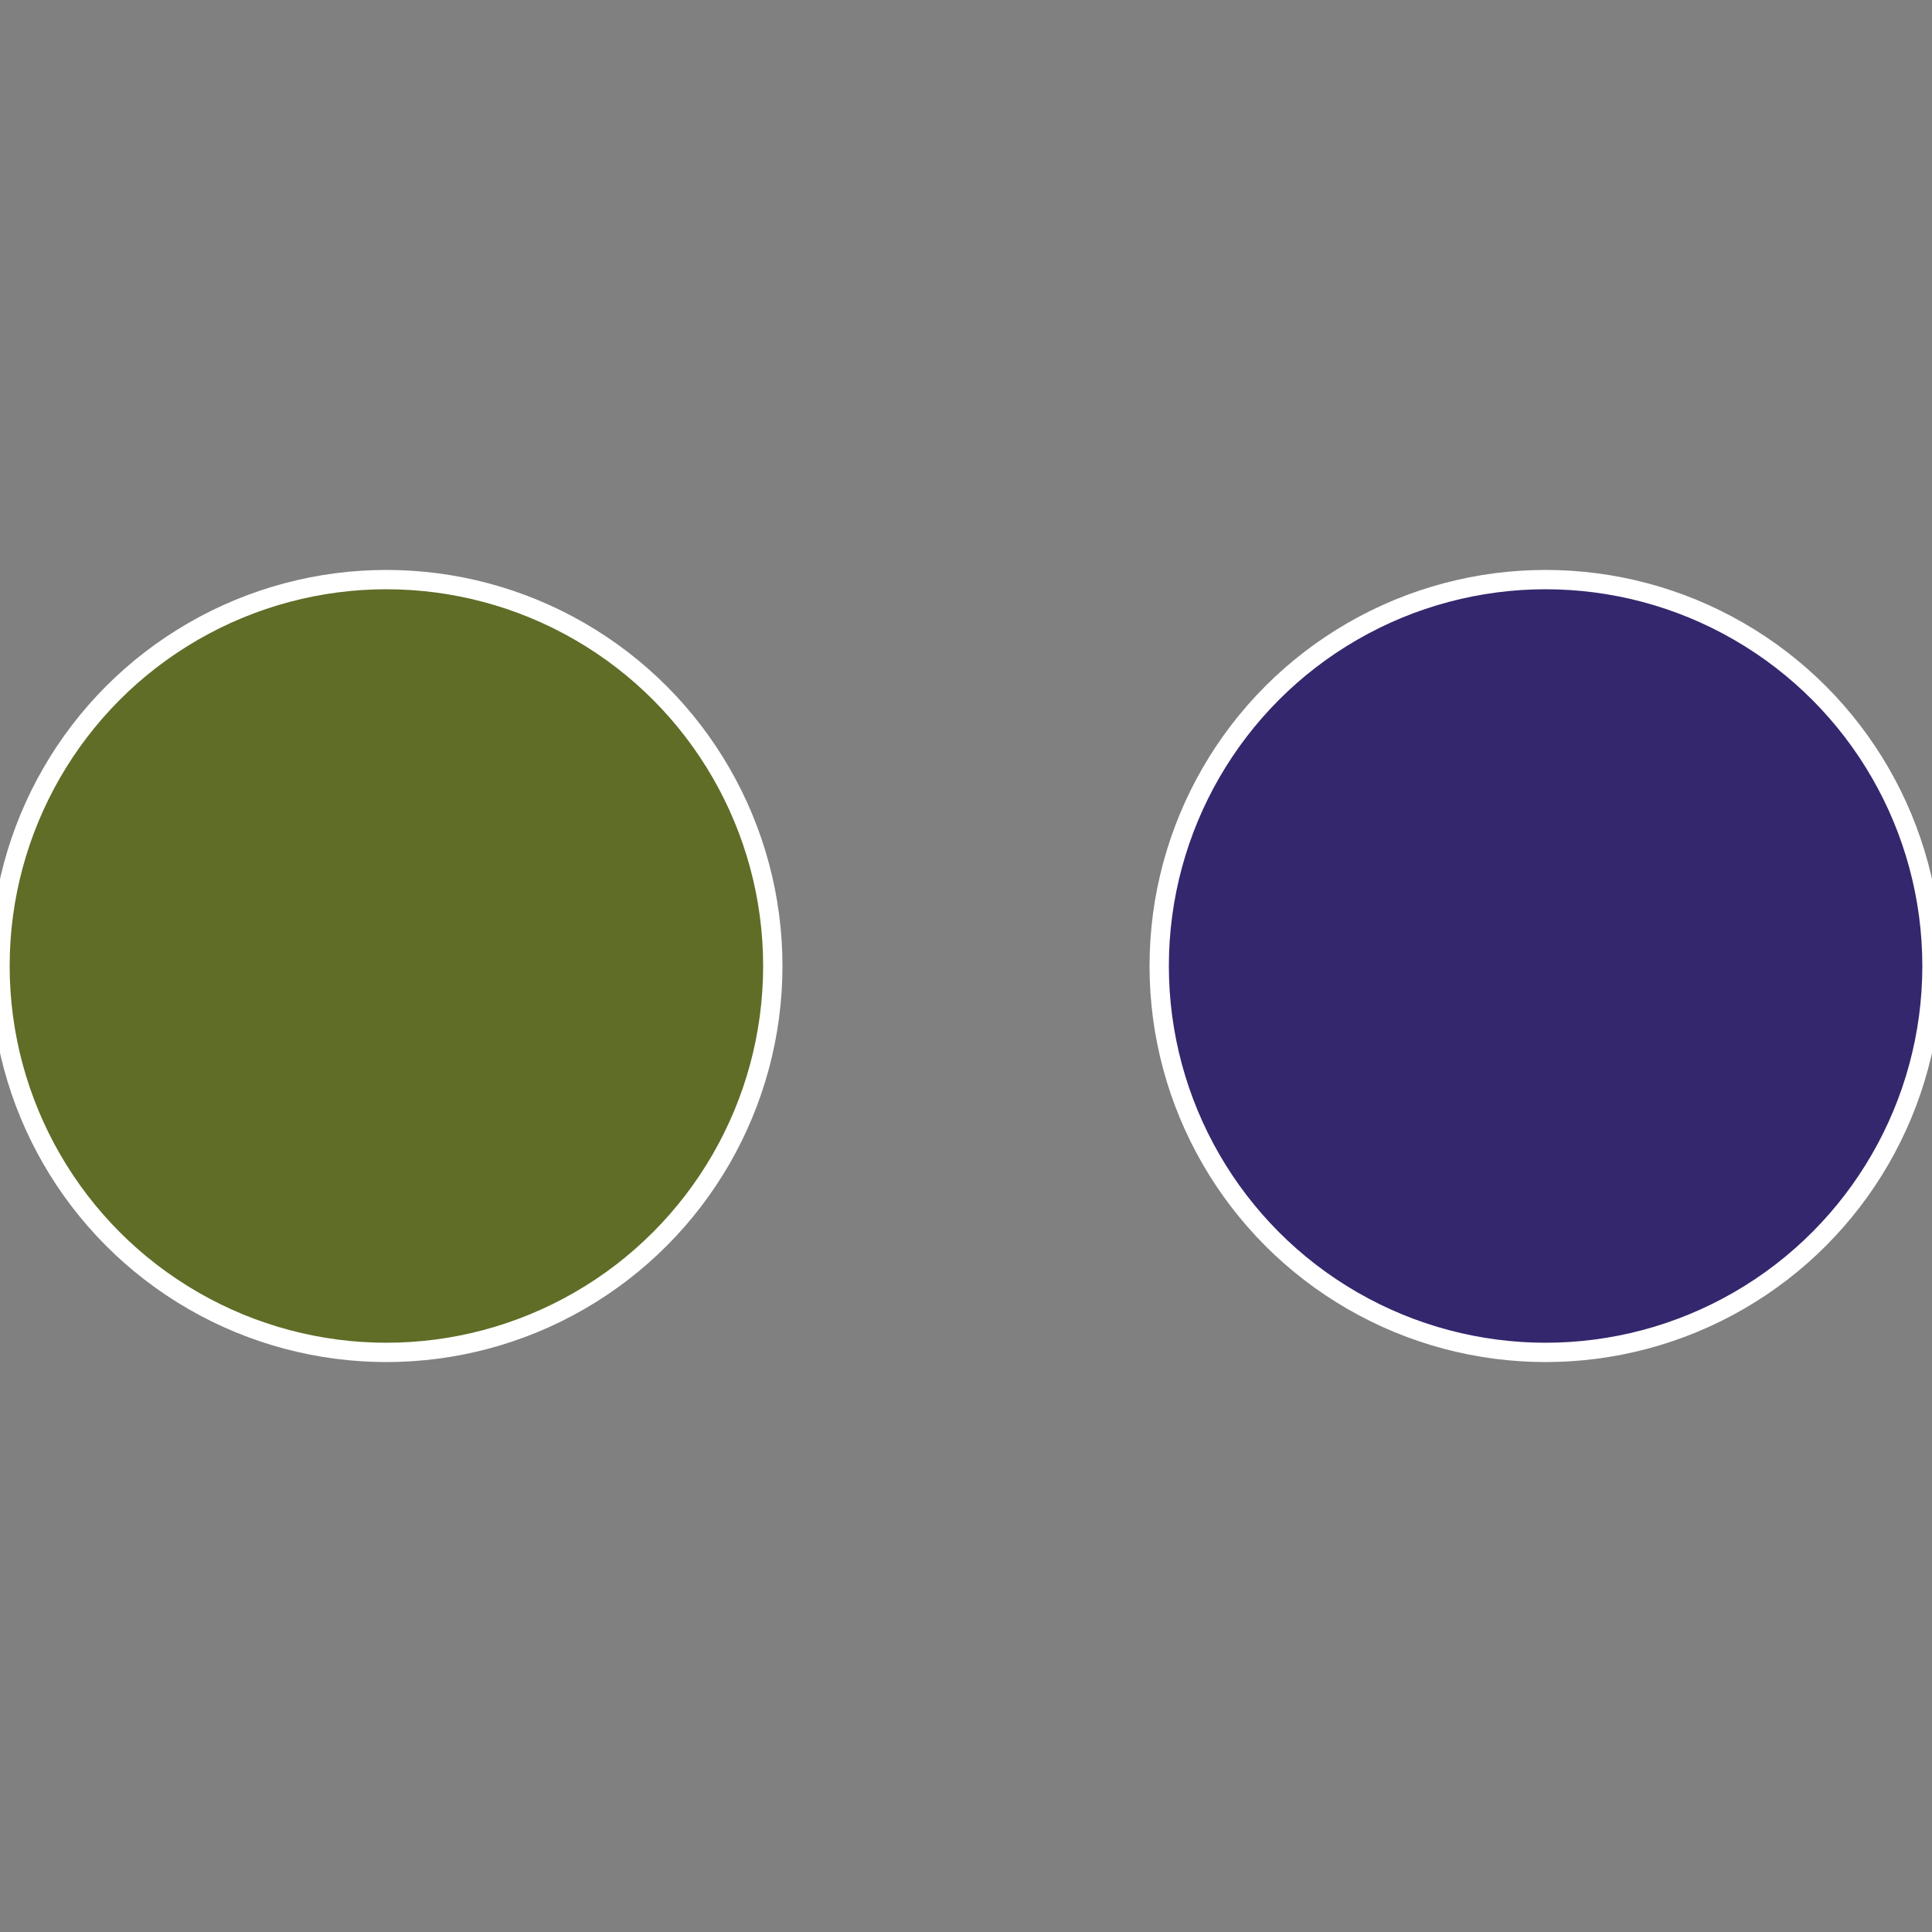 <?xml version="1.0" standalone="no"?>
<svg width="500" height="500" viewBox="-1 -1 2 2" xmlns="http://www.w3.org/2000/svg">
 
                <rect x="-1" y="-1" width="2" height="2" fill="#808080" stroke="none"/>
 
                <circle cx="0.6" cy="0" r="0.4" fill="#35276d" stroke="#fff" stroke-width="1%" />
             
                <circle cx="-0.6" cy="7.3478807948841E-17" r="0.4" fill="#5f6d27" stroke="#fff" stroke-width="1%" />
            </svg>

